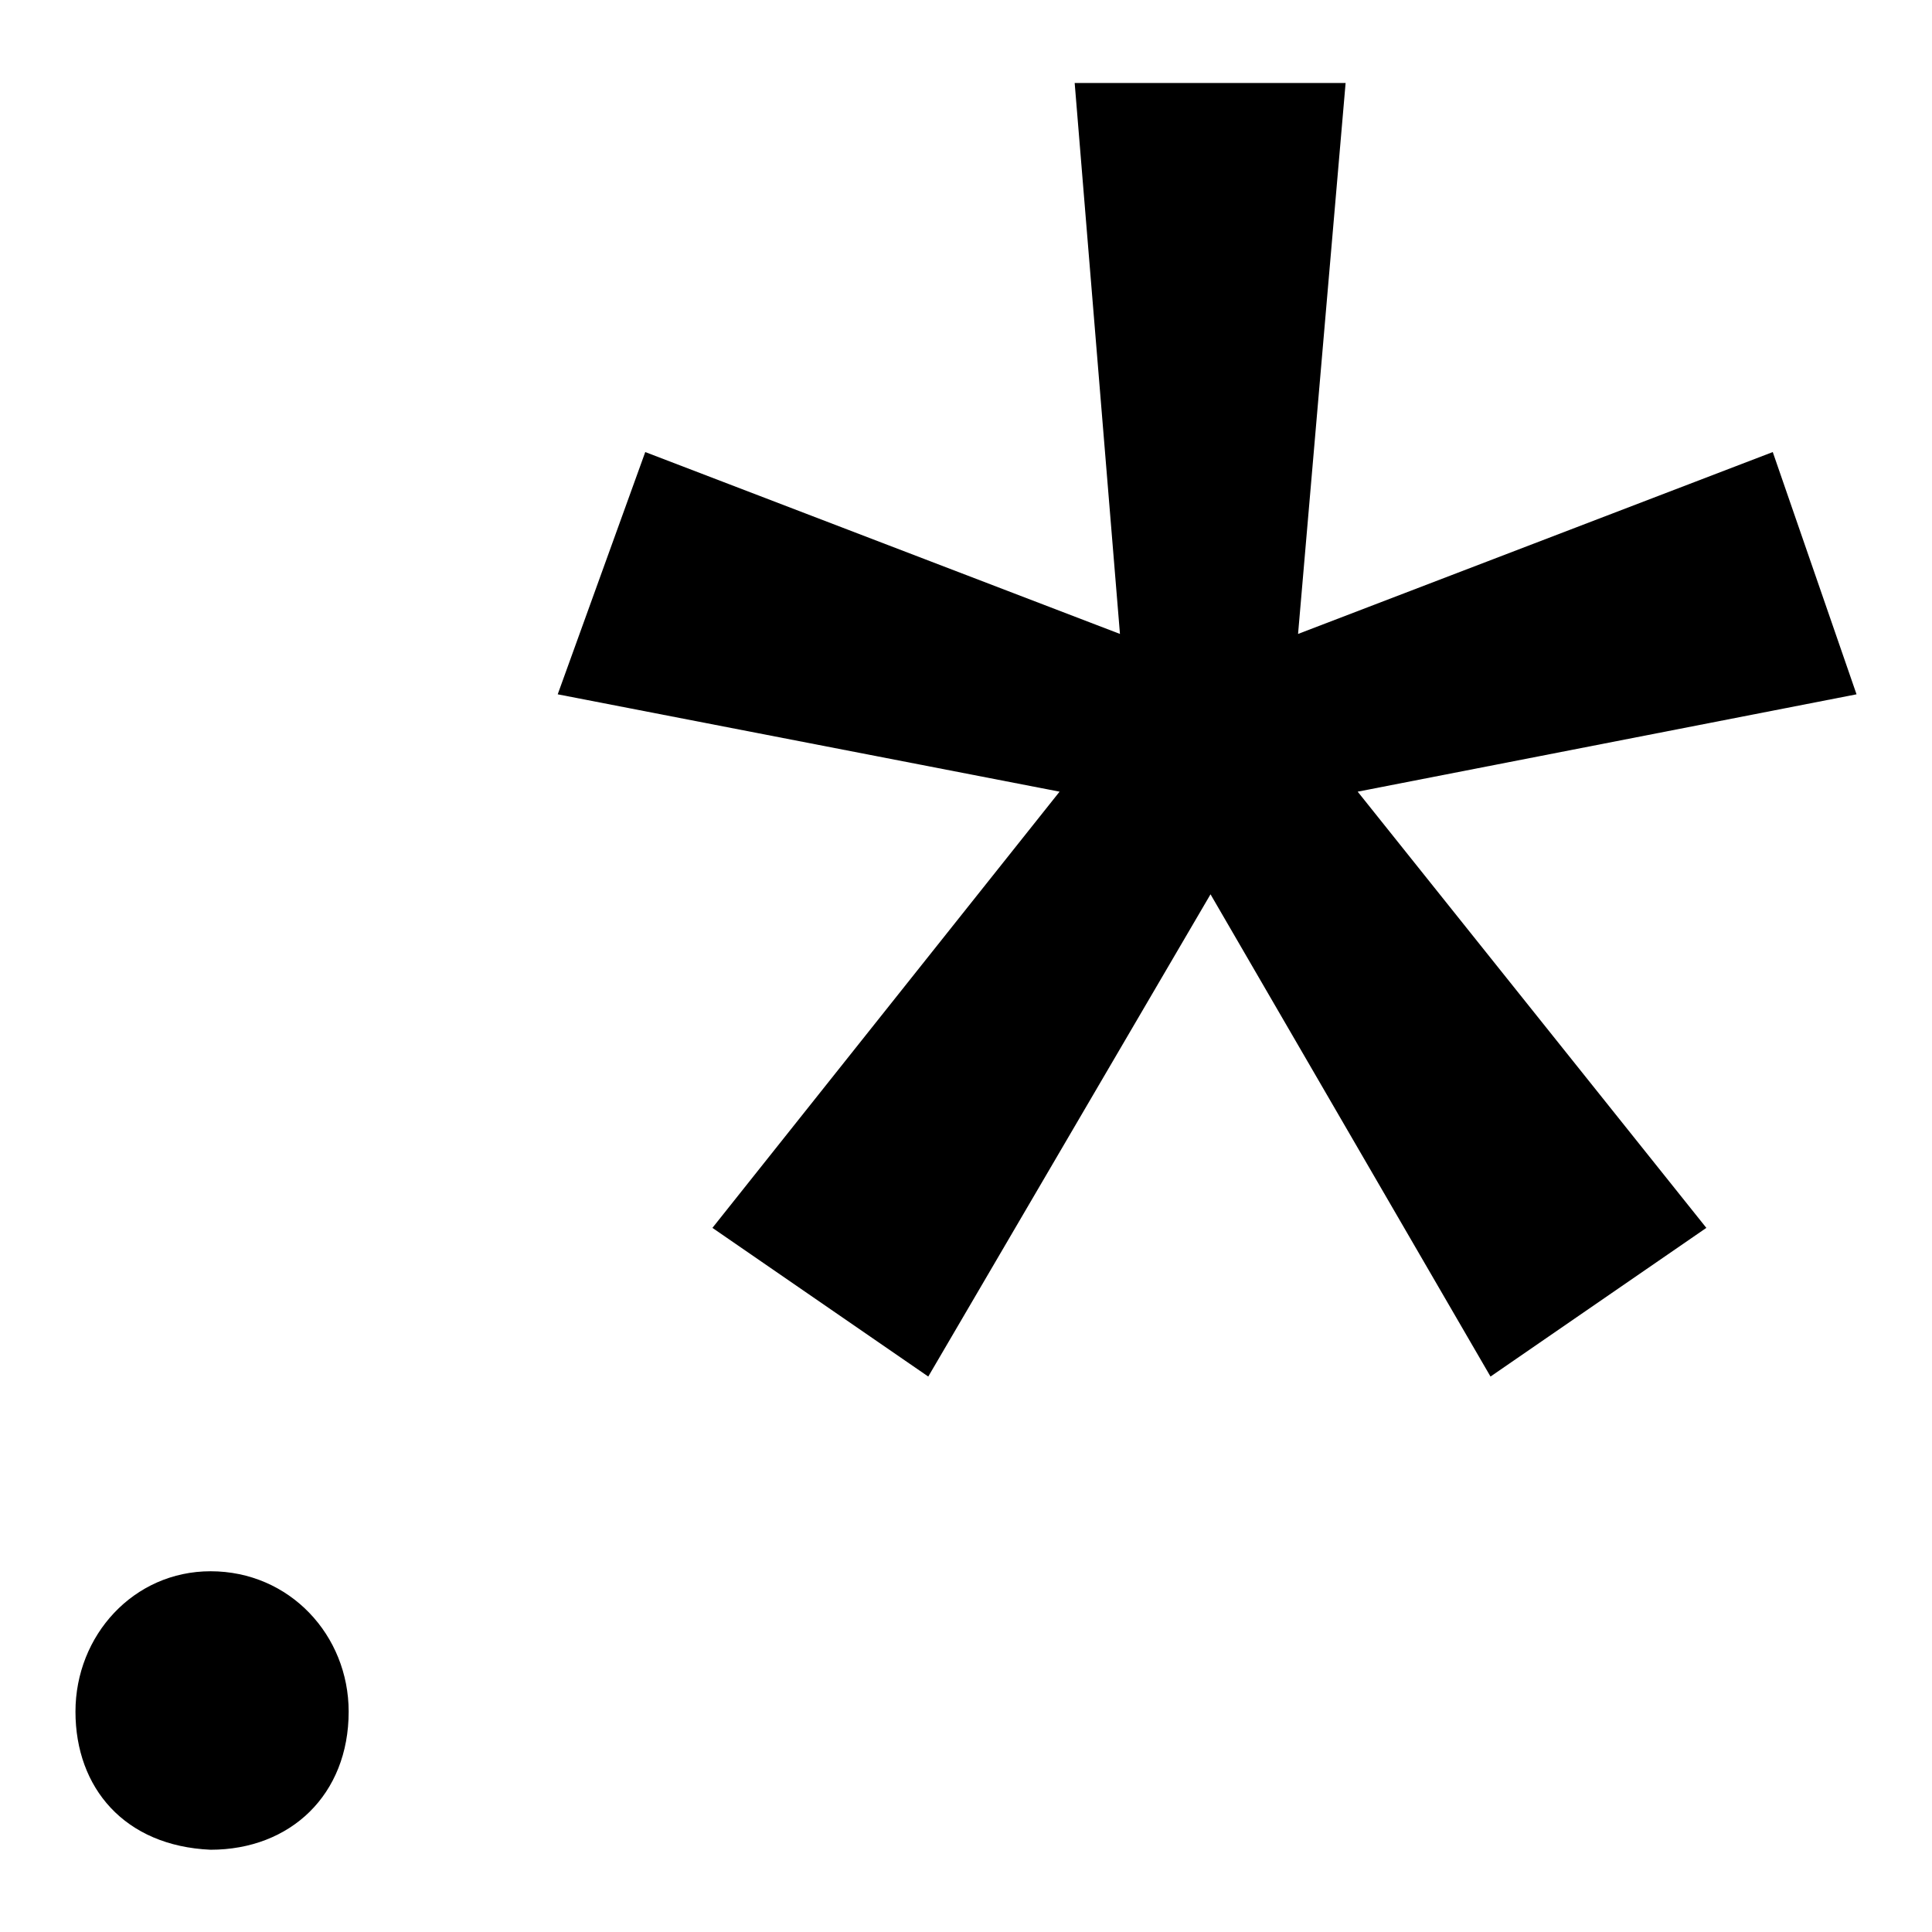 <?xml version="1.0" encoding="utf-8"?>
<!-- Svg Vector Icons : http://www.onlinewebfonts.com/icon -->
<!DOCTYPE svg PUBLIC "-//W3C//DTD SVG 1.1//EN" "http://www.w3.org/Graphics/SVG/1.1/DTD/svg11.dtd">
<svg version="1.1" xmlns="http://www.w3.org/2000/svg" xmlns:xlink="http://www.w3.org/1999/xlink" x="0px" y="0px" viewBox="0 0 256 256" enable-background="new 0 0 256 256" xml:space="preserve">
<g> <path fill="#000000" d="M10,226.8c0-10.1,7.7-18.6,17.9-18.6c10.5,0,18.3,8.5,18.3,18.6c0,11-7.7,18.3-18.3,18.3 C16.5,244.6,10,236.9,10,226.8z M246,92l-66.1,12.9l46.2,57.8l-28.6,19.7l-37.1-63.9L123,182.4l-28.6-19.7l46-57.8L73.9,92 l11.6-32.1l62.9,24.1l-6-73h35.9l-6.3,73l62.9-24.1L246,92L246,92z"/></g>
</svg>